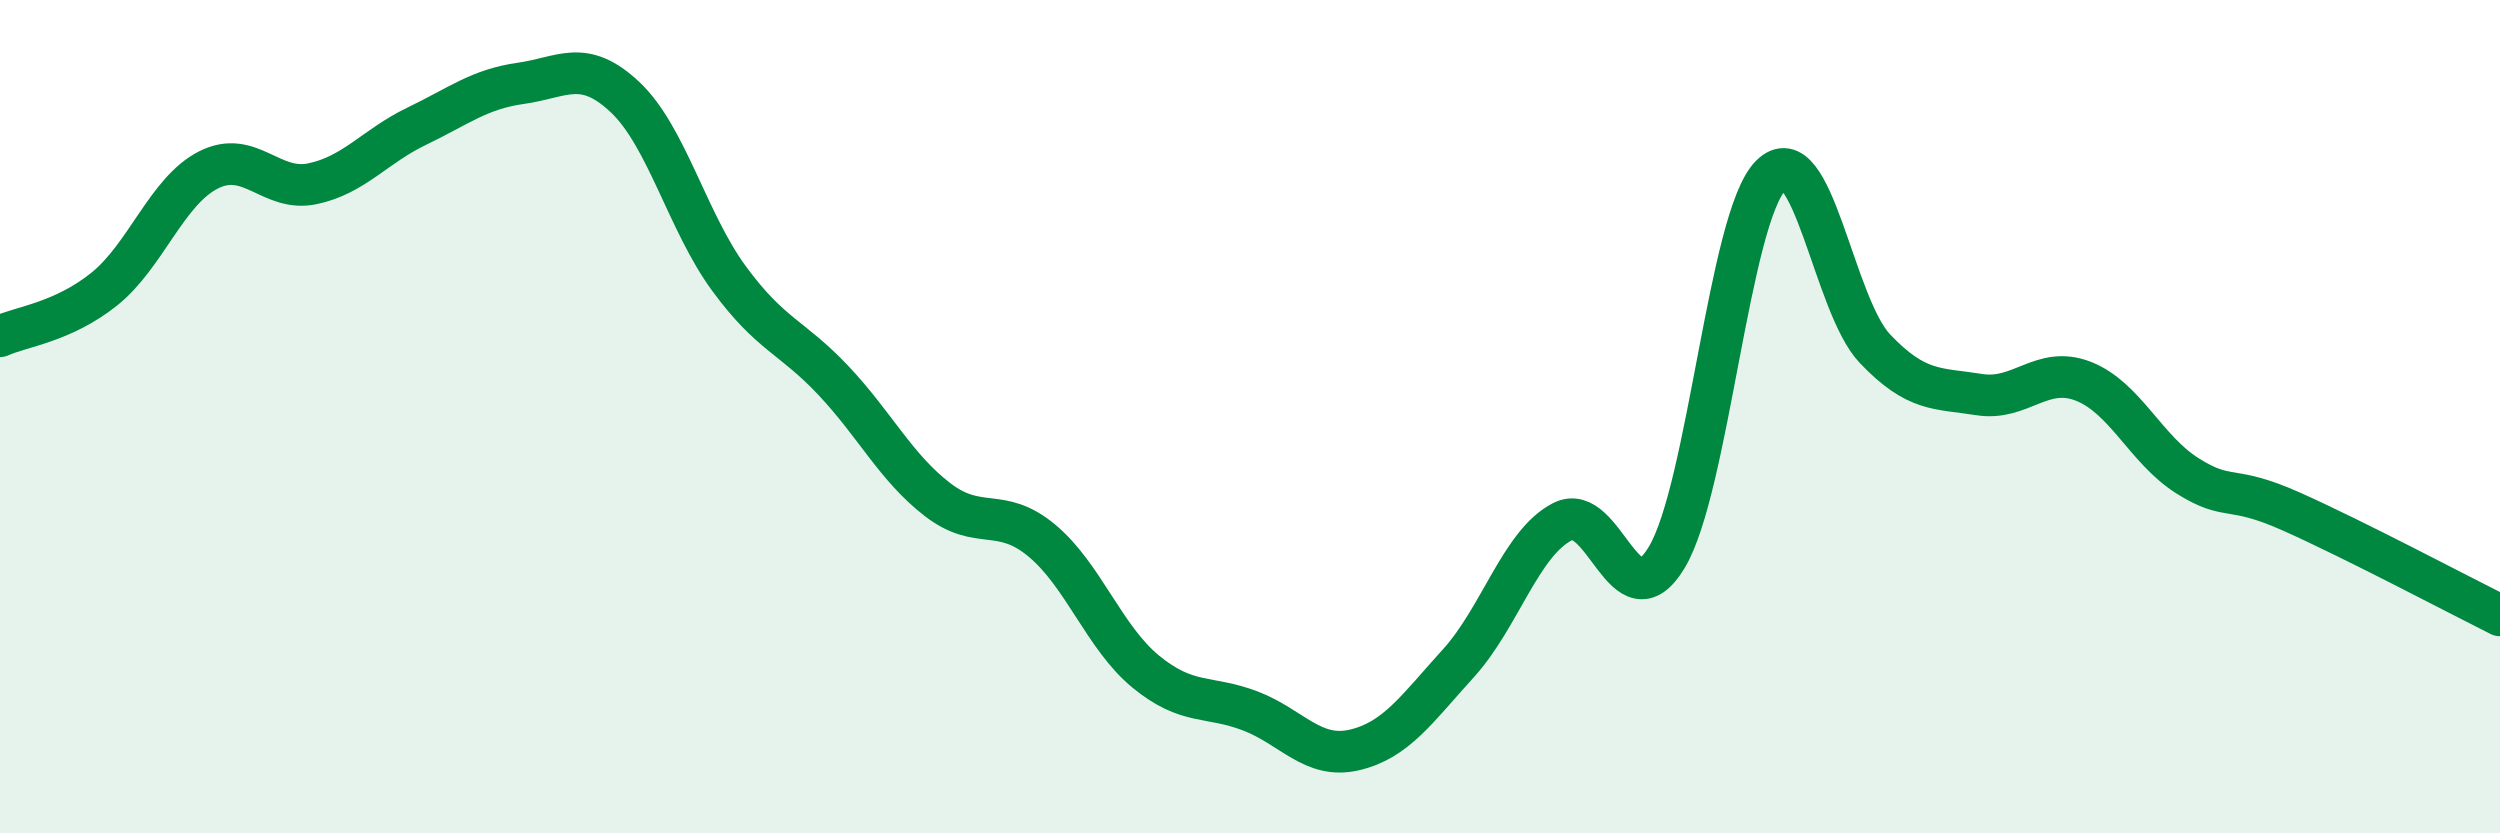 
    <svg width="60" height="20" viewBox="0 0 60 20" xmlns="http://www.w3.org/2000/svg">
      <path
        d="M 0,8.07 C 0.5,7.84 1.5,7.74 2.5,6.94 C 3.5,6.14 4,4.59 5,4.08 C 6,3.57 6.5,4.62 7.5,4.41 C 8.5,4.2 9,3.51 10,3.03 C 11,2.55 11.5,2.14 12.5,2 C 13.5,1.86 14,1.39 15,2.33 C 16,3.27 16.5,5.33 17.5,6.69 C 18.5,8.05 19,8.07 20,9.13 C 21,10.19 21.5,11.22 22.5,11.99 C 23.5,12.76 24,12.14 25,12.97 C 26,13.8 26.5,15.3 27.5,16.12 C 28.5,16.94 29,16.68 30,17.06 C 31,17.44 31.5,18.23 32.5,18 C 33.5,17.77 34,17.02 35,15.92 C 36,14.82 36.5,13.03 37.5,12.52 C 38.5,12.01 39,15.04 40,13.38 C 41,11.72 41.5,5.21 42.5,4.21 C 43.5,3.21 44,7.32 45,8.37 C 46,9.42 46.5,9.31 47.5,9.47 C 48.5,9.63 49,8.76 50,9.15 C 51,9.54 51.5,10.79 52.5,11.42 C 53.5,12.05 53.5,11.61 55,12.28 C 56.5,12.95 59,14.27 60,14.77L60 20L0 20Z"
        fill="#008740"
        opacity="0.1"
        stroke-linecap="round"
        stroke-linejoin="round"
      />
      <path
        d="M 0,8.07 C 0.5,7.84 1.5,7.74 2.5,6.94 C 3.5,6.14 4,4.59 5,4.08 C 6,3.57 6.5,4.62 7.5,4.41 C 8.5,4.2 9,3.51 10,3.03 C 11,2.55 11.5,2.14 12.5,2 C 13.5,1.86 14,1.39 15,2.33 C 16,3.27 16.5,5.33 17.5,6.69 C 18.5,8.05 19,8.07 20,9.13 C 21,10.19 21.5,11.22 22.5,11.99 C 23.5,12.76 24,12.14 25,12.97 C 26,13.8 26.5,15.3 27.5,16.12 C 28.5,16.94 29,16.68 30,17.06 C 31,17.44 31.5,18.23 32.5,18 C 33.5,17.77 34,17.02 35,15.92 C 36,14.82 36.5,13.03 37.5,12.52 C 38.5,12.01 39,15.04 40,13.38 C 41,11.72 41.5,5.21 42.5,4.21 C 43.5,3.21 44,7.32 45,8.37 C 46,9.42 46.5,9.31 47.5,9.47 C 48.5,9.63 49,8.76 50,9.15 C 51,9.54 51.5,10.79 52.5,11.42 C 53.5,12.05 53.5,11.61 55,12.28 C 56.5,12.95 59,14.27 60,14.77"
        stroke="#008740"
        stroke-width="1"
        fill="none"
        stroke-linecap="round"
        stroke-linejoin="round"
      />
    </svg>
  